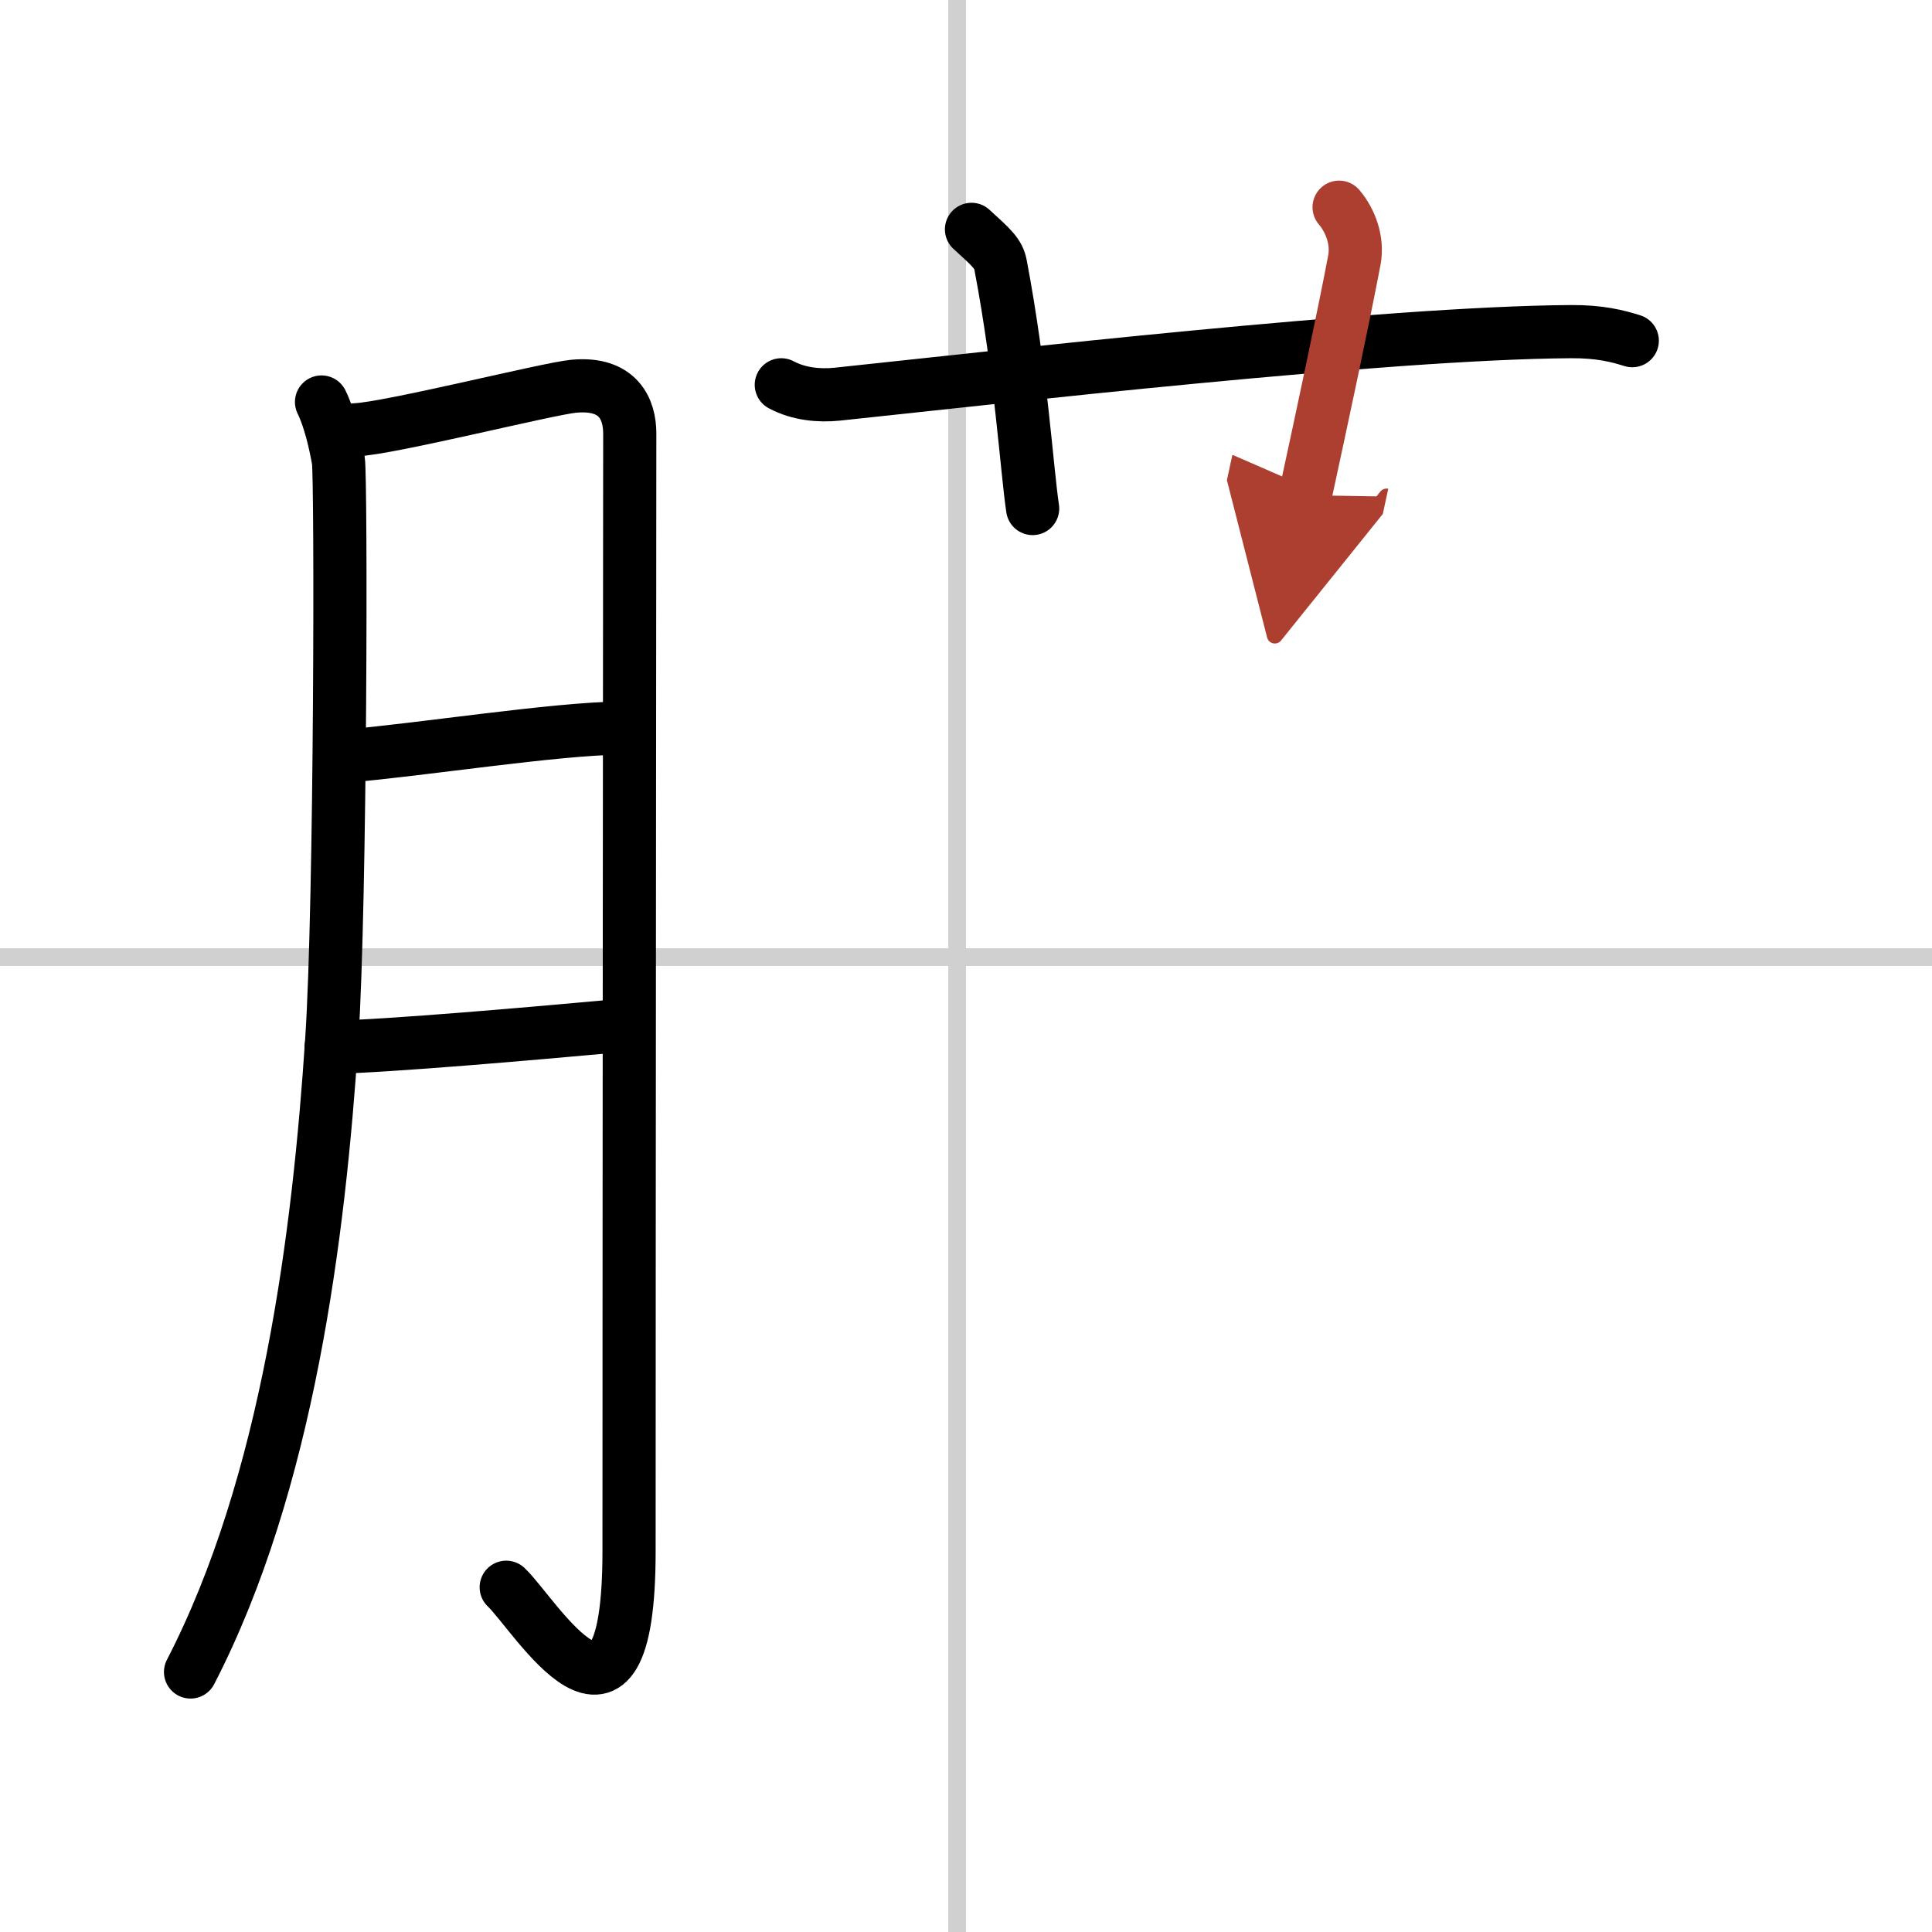 <svg width="400" height="400" viewBox="0 0 109 109" xmlns="http://www.w3.org/2000/svg"><defs><marker id="a" markerWidth="4" orient="auto" refX="1" refY="5" viewBox="0 0 10 10"><polyline points="0 0 10 5 0 10 1 5" fill="#ad3f31" stroke="#ad3f31"/></marker></defs><g fill="none" stroke="#000" stroke-linecap="round" stroke-linejoin="round" stroke-width="3"><rect width="100%" height="100%" fill="#fff" stroke="#fff"/><line x1="54" x2="54" y2="109" stroke="#d0d0d0" stroke-width="1"/><line x2="109" y1="54" y2="54" stroke="#d0d0d0" stroke-width="1"/><path d="m18.14 22.68c0.47 0.95 0.79 2.38 0.95 3.3s0.14 24.9-0.37 32.63c-0.72 11-2.47 25.08-7.97 35.72"/><path d="m20.03 24.25c1.89-0.06 10.94-2.34 12.35-2.46 2.52-0.23 3.15 1.31 3.15 2.67 0 3.23-0.04 44.72-0.04 63.05 0 12.61-5.32 3.55-6.93 2.04"/><path d="m19.6 42.65c4.15-0.35 11.74-1.54 15.38-1.57"/><path d="m18.68 59.09c3.42-0.08 11.35-0.78 15.99-1.2"/><path d="m44.08 21.71c0.99 0.53 2.14 0.63 3.14 0.53 9.11-0.96 30.9-3.46 41.4-3.53 1.65-0.01 2.64 0.25 3.47 0.51"/><path d="m54.81 12.94c1.15 1.05 1.52 1.37 1.64 2.01 1.15 6.04 1.48 11.54 1.81 13.74"/><path d="m75.55 11.69c0.64 0.75 1.07 1.89 0.86 2.99-0.64 3.36-1.84 8.97-2.77 13.26" marker-end="url(#a)" stroke="#ad3f31"/></g></svg>
